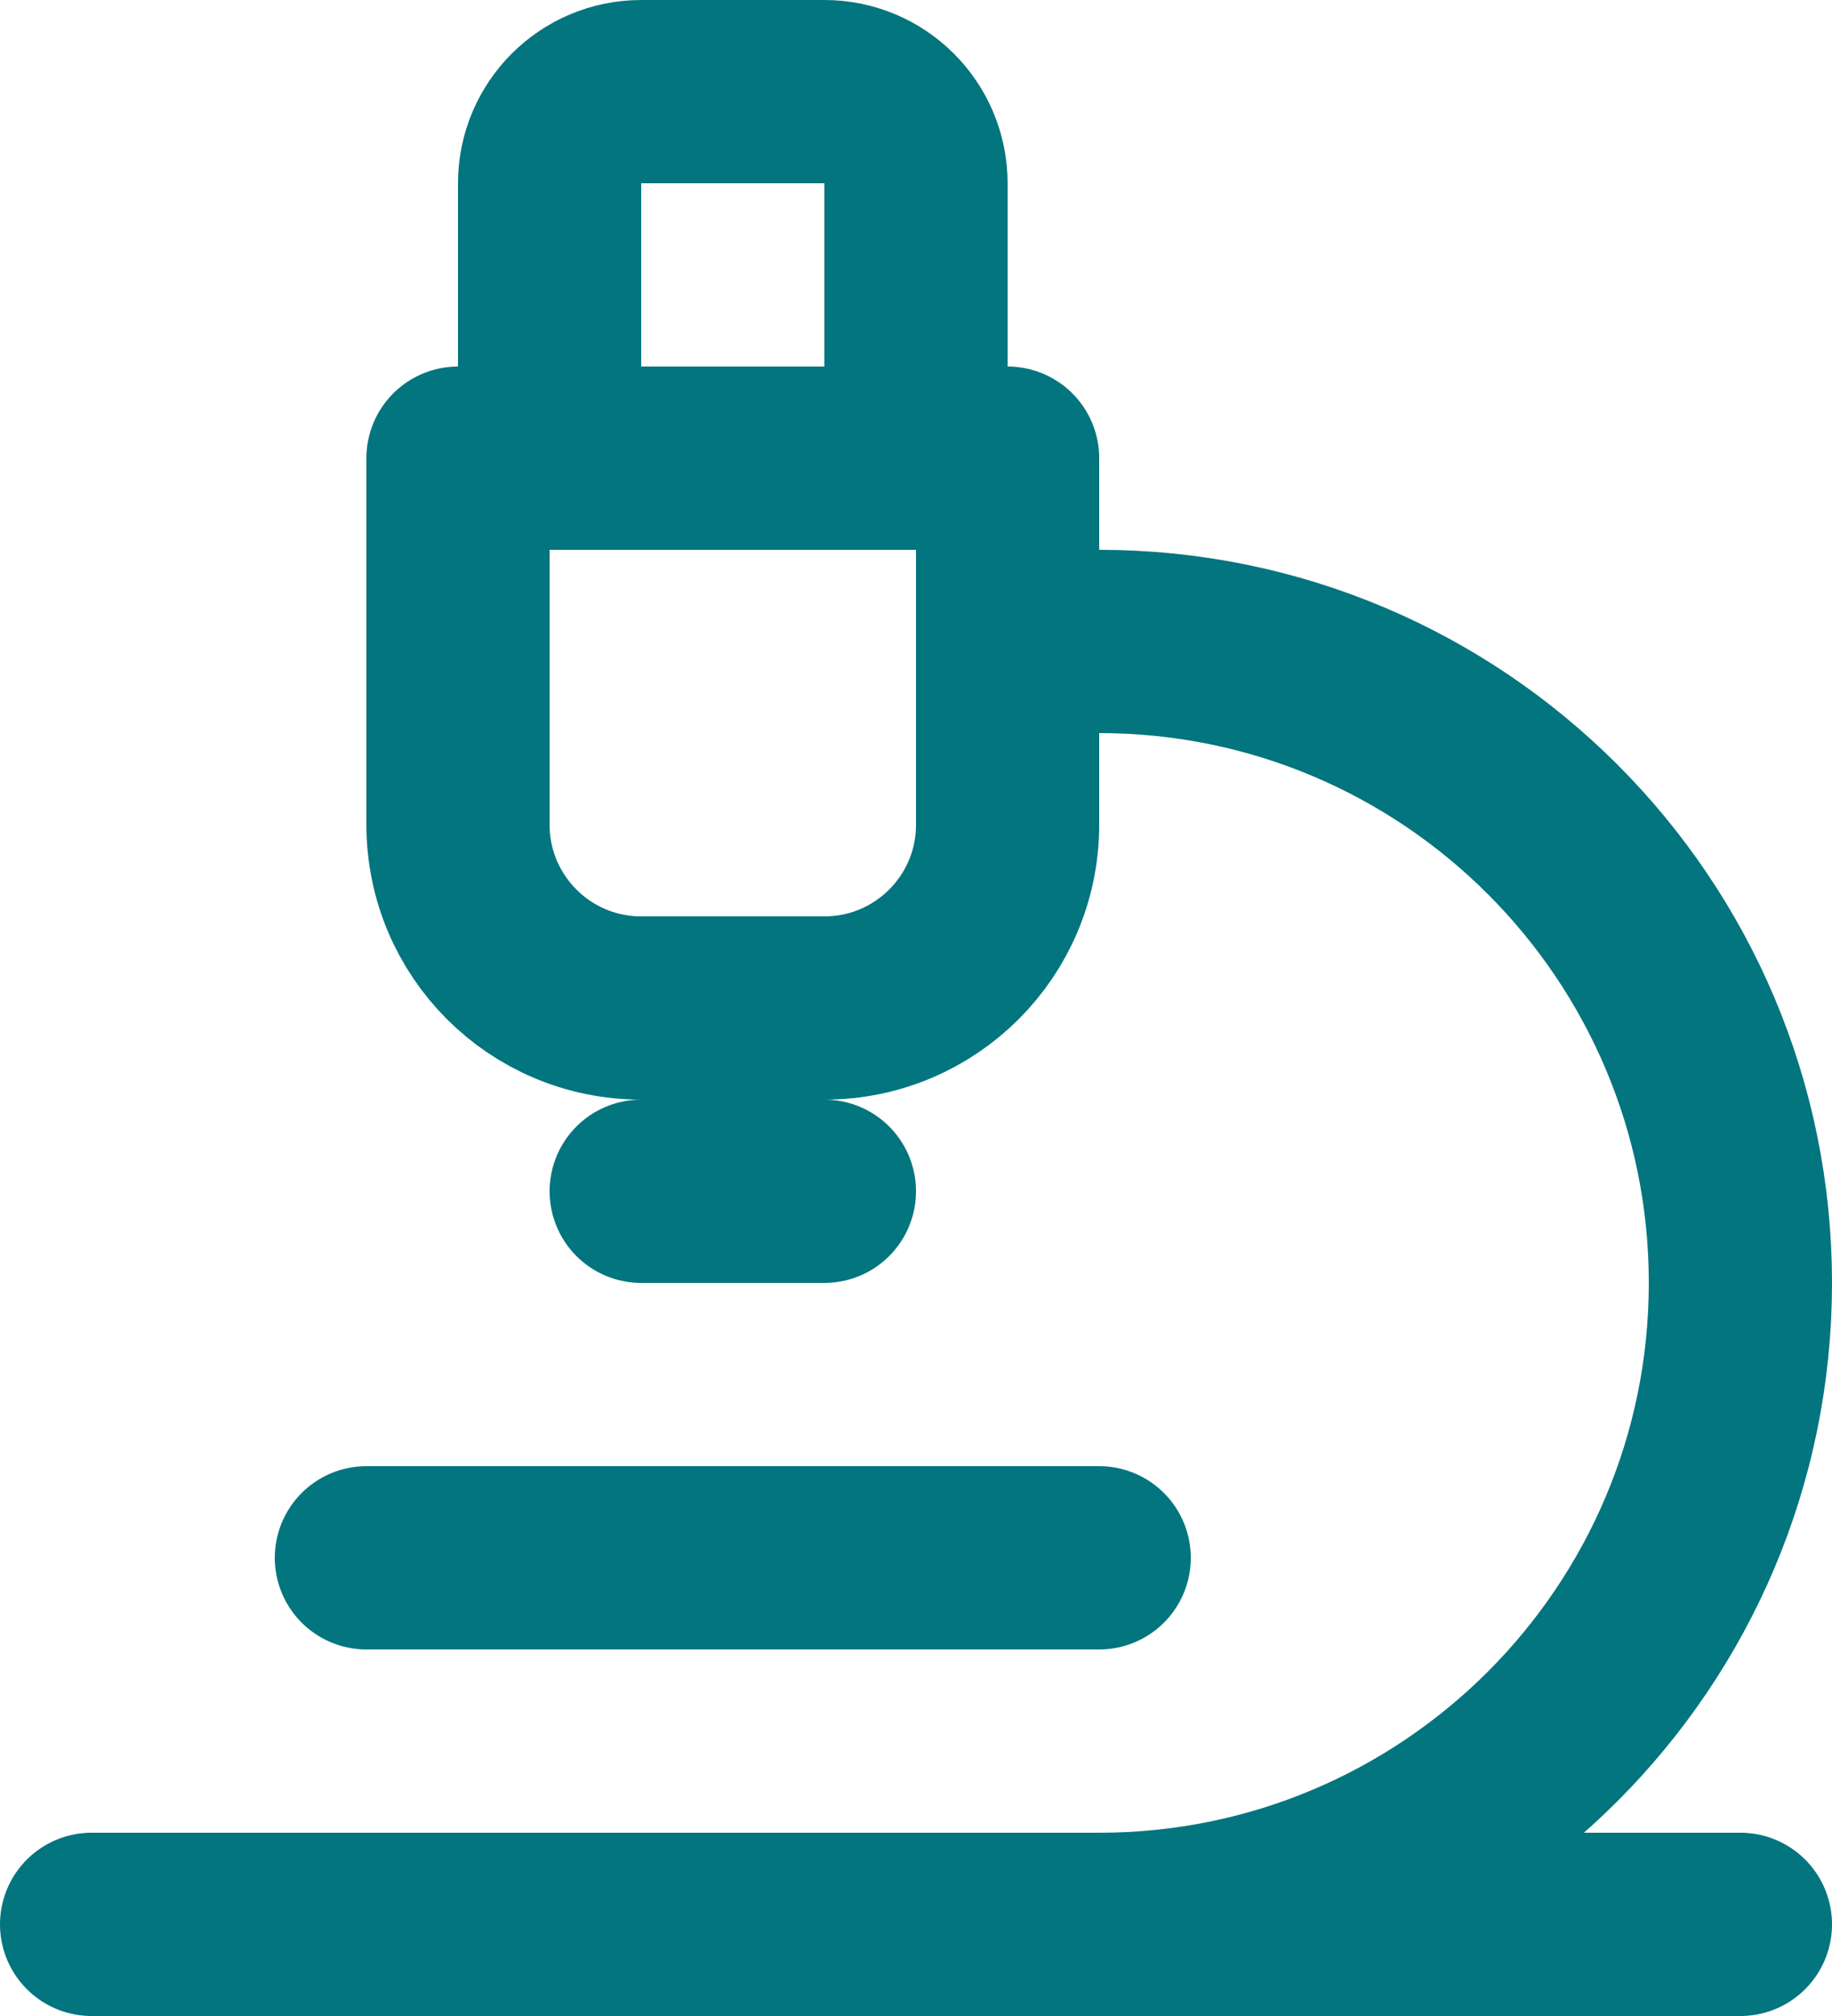 <?xml version="1.0" encoding="UTF-8"?> <svg xmlns="http://www.w3.org/2000/svg" xmlns:xlink="http://www.w3.org/1999/xlink" width="20px" height="22px" viewBox="0 0 20 22" version="1.1"><title>Group 3</title><g id="Page-1" stroke="none" stroke-width="1" fill="none" fill-rule="evenodd" stroke-linecap="round" stroke-linejoin="round"><g id="Home-v3" transform="translate(-713, -4755)" stroke="#02757F" stroke-width="2"><g id="Group" transform="translate(714, 4756)"><line x1="3" y1="16" x2="11" y2="16" id="Path"></line><line x1="0" y1="20" x2="18" y2="20" id="Path"></line><path d="M11,20 C14.866,20 18,16.866 18,13 C18,9.134 14.866,6 11,6 L10,6" id="Path"></path><line x1="6" y1="12" x2="8" y2="12" id="Path"></line><path d="M6,10 C4.895,10 4,9.105 4,8 L4,4 L10,4 L10,8 C10,9.105 9.105,10 8,10 L6,10 Z" id="Path"></path><path d="M9,4 L9,1 C9,0.448 8.552,0 8,0 L6,0 C5.448,0 5,0.448 5,1 L5,4" id="Path"></path></g></g></g></svg> 